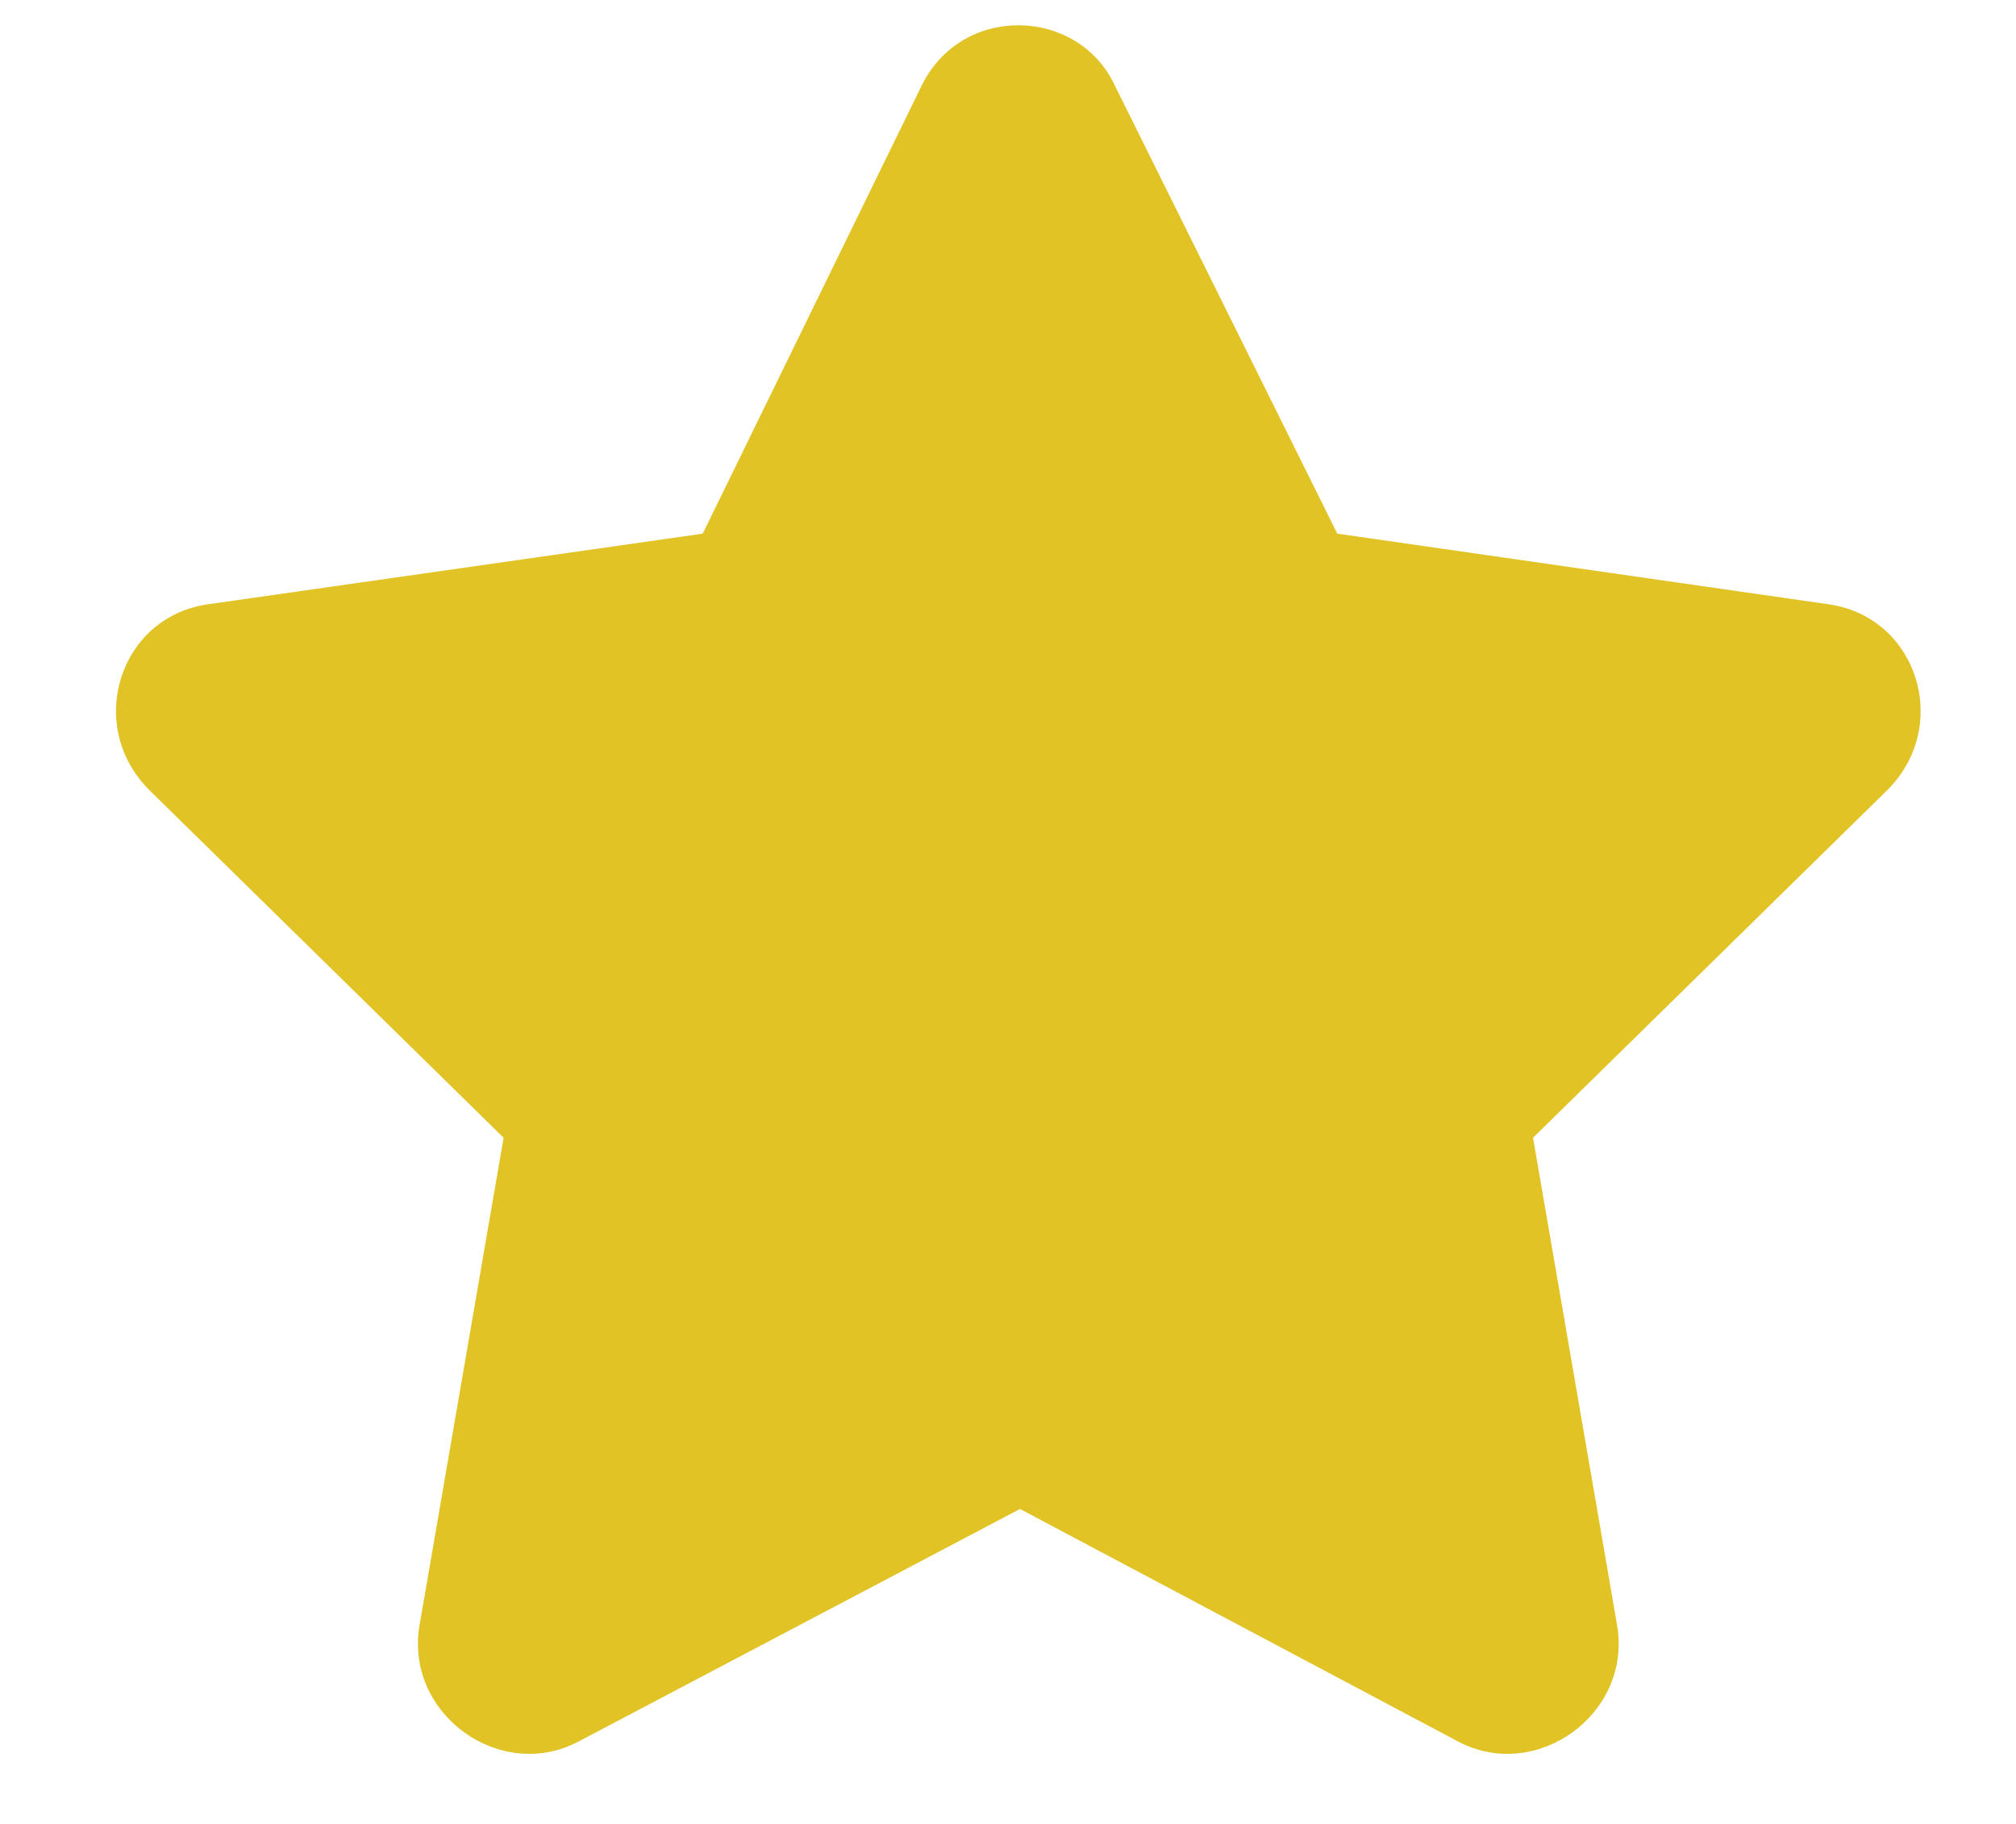 <svg width="21" height="19" viewBox="0 0 21 19" fill="none" xmlns="http://www.w3.org/2000/svg">
<path d="M9.605 0.883C10.027 0.039 11.223 0.074 11.609 0.883L13.93 5.559L19.062 6.297C19.977 6.438 20.328 7.562 19.66 8.23L15.969 11.852L16.848 16.949C16.988 17.863 16.004 18.566 15.195 18.145L10.625 15.719L6.02 18.145C5.211 18.566 4.227 17.863 4.367 16.949L5.246 11.852L1.555 8.23C0.887 7.562 1.238 6.438 2.152 6.297L7.32 5.559L9.605 0.883Z" fill="#E1C326"/>
</svg>
